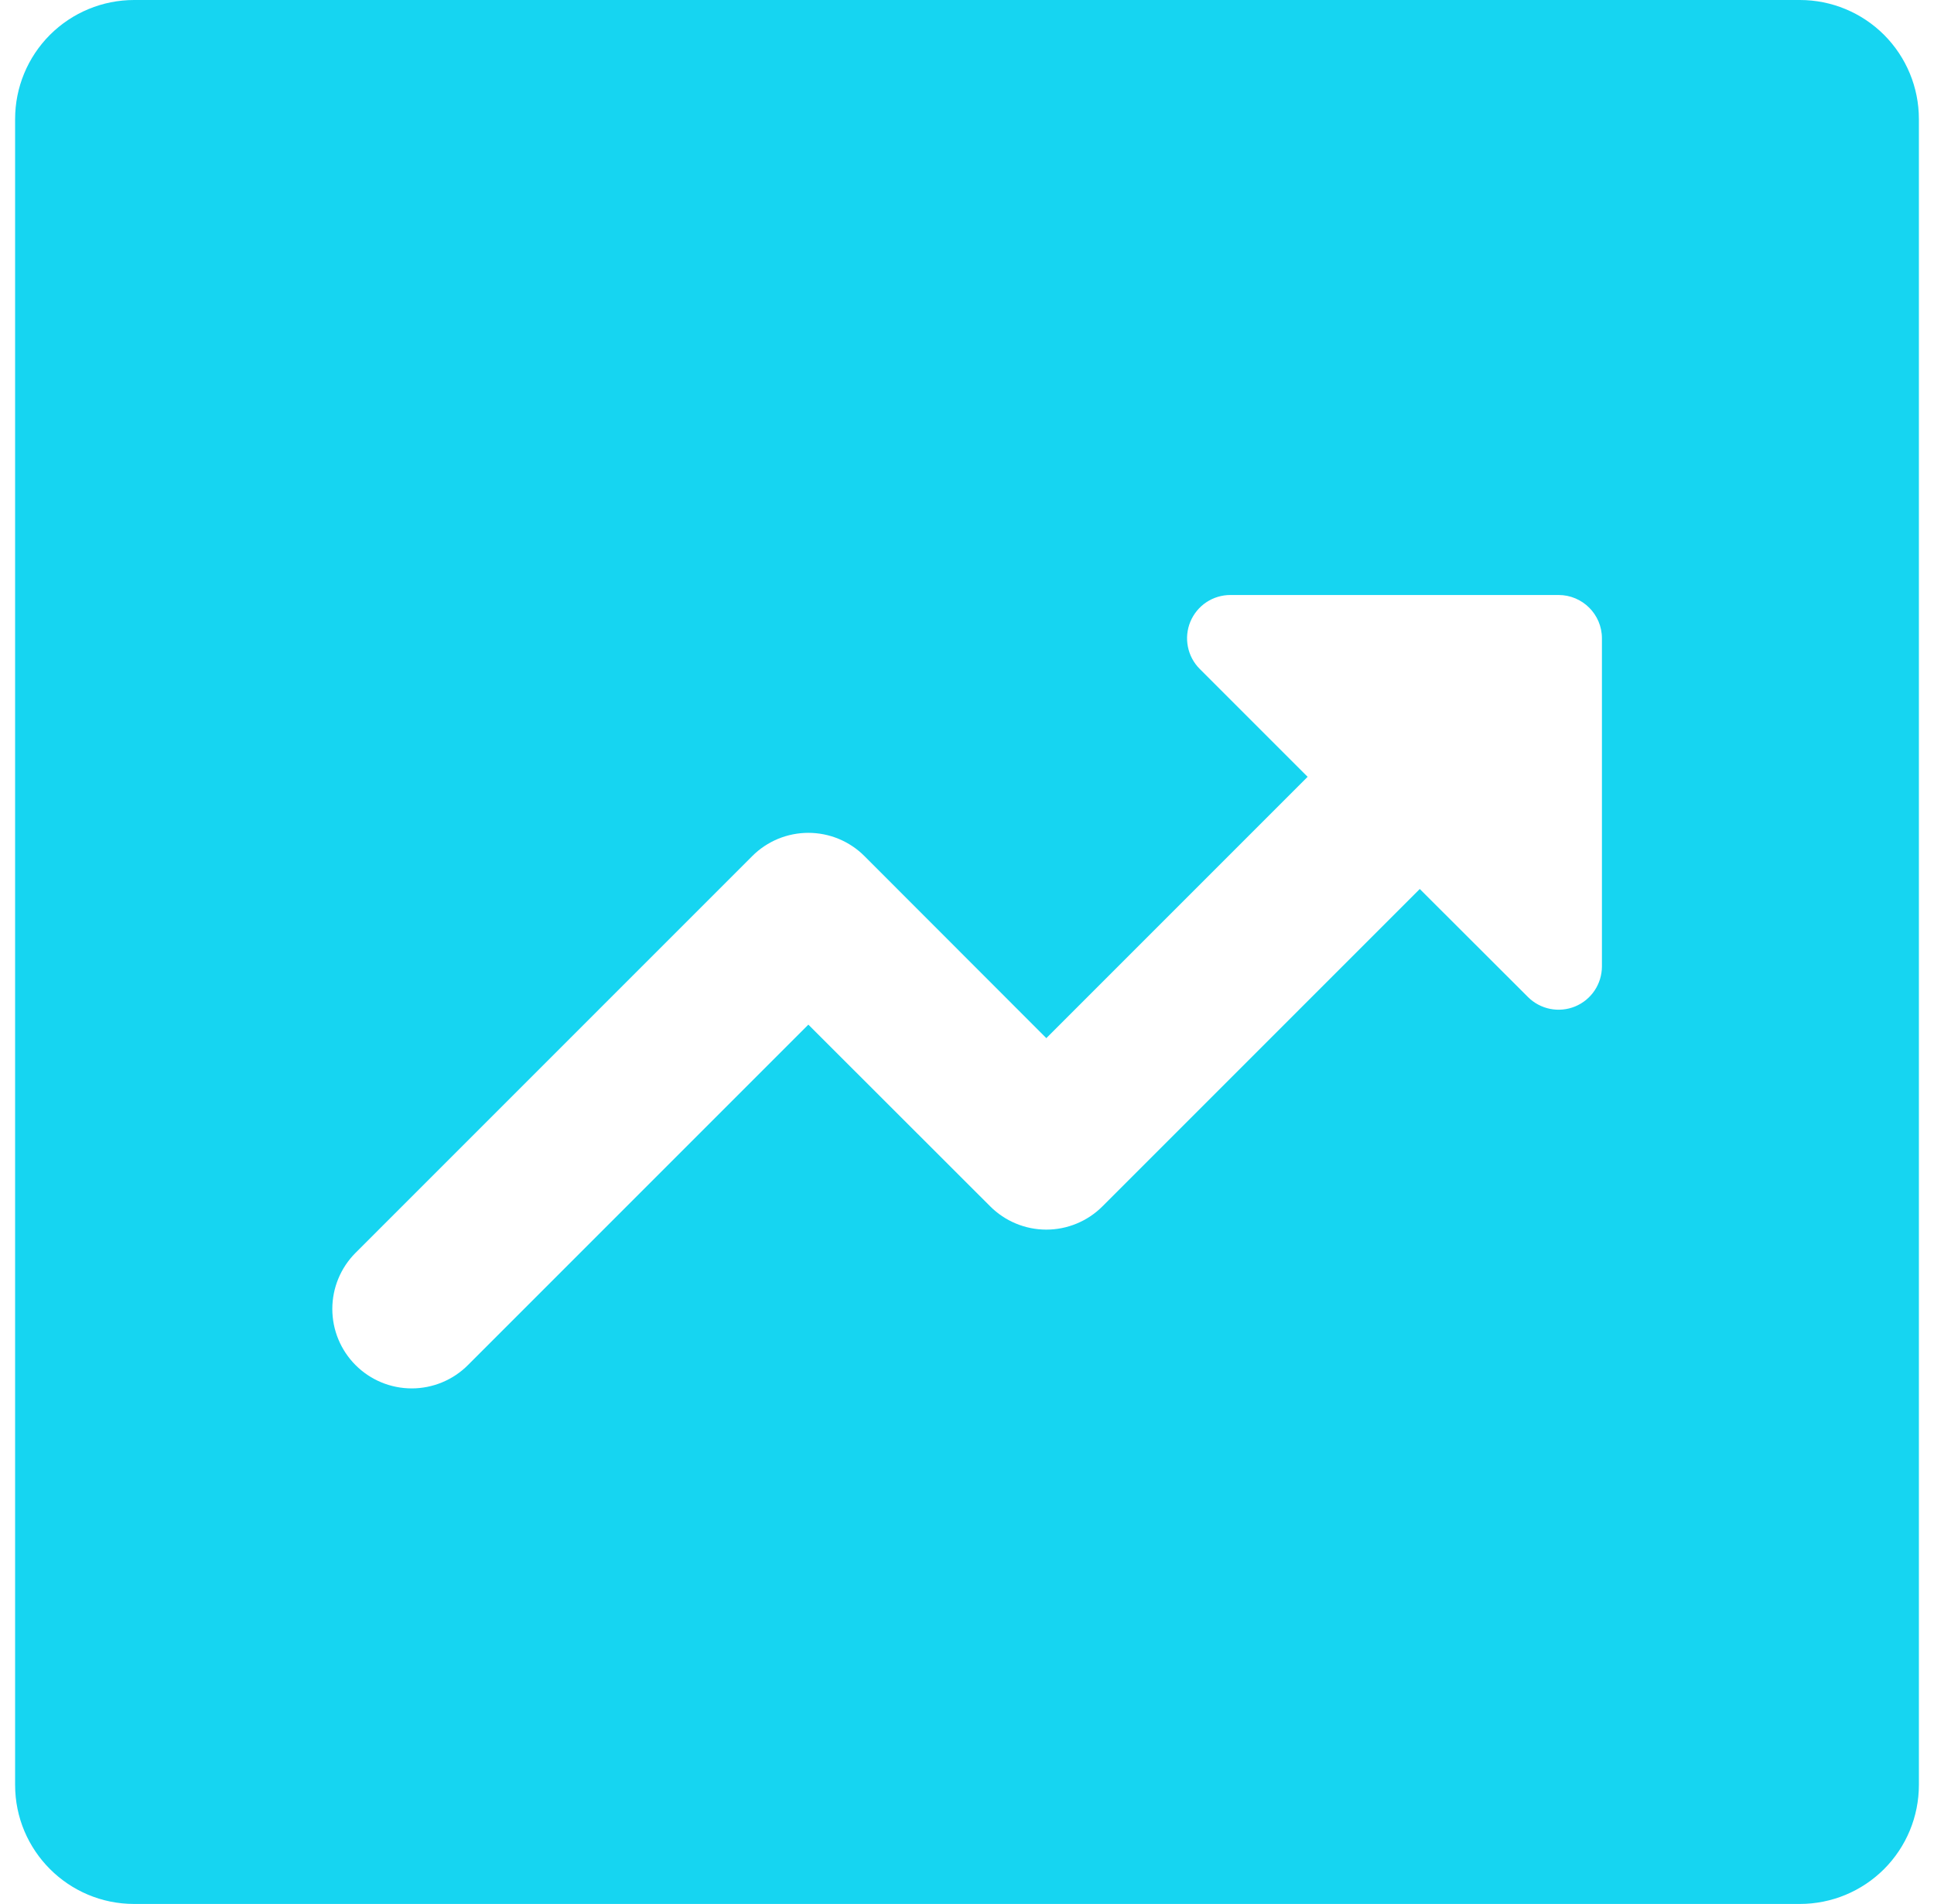 <svg width="64" height="63" viewBox="0 0 64 63" fill="none" xmlns="http://www.w3.org/2000/svg">
<g clip-path="url(#clip0_986_683)">
<path d="M4.438 0C3.393 0 2.392 0.415 1.653 1.153C0.915 1.892 0.5 2.893 0.5 3.938L0.5 59.062C0.5 61.236 2.264 63 4.438 63H59.562C60.607 63 61.608 62.585 62.347 61.847C63.085 61.108 63.5 60.107 63.5 59.062V3.938C63.5 2.893 63.085 1.892 62.347 1.153C61.608 0.415 60.607 0 59.562 0L4.438 0ZM51.577 19.688C52.365 19.688 53.011 20.328 53.011 21.121V31.983C53.009 32.266 52.925 32.542 52.767 32.777C52.609 33.012 52.385 33.195 52.123 33.303C51.862 33.41 51.574 33.438 51.297 33.383C51.019 33.327 50.764 33.191 50.564 32.991L46.983 29.416L36.483 39.916C36.24 40.16 35.95 40.354 35.631 40.486C35.312 40.619 34.97 40.687 34.625 40.687C34.28 40.687 33.938 40.619 33.619 40.486C33.3 40.354 33.01 40.16 32.767 39.916L26.75 33.904L15.483 45.171C14.991 45.664 14.322 45.941 13.625 45.941C12.928 45.941 12.259 45.664 11.767 45.171C11.274 44.678 10.997 44.01 10.997 43.312C10.997 42.615 11.274 41.947 11.767 41.454L24.892 28.329C25.135 28.084 25.425 27.891 25.744 27.758C26.063 27.626 26.405 27.558 26.75 27.558C27.095 27.558 27.437 27.626 27.756 27.758C28.075 27.891 28.365 28.084 28.608 28.329L34.625 34.351L43.272 25.704L39.702 22.134C39.501 21.934 39.365 21.678 39.31 21.4C39.254 21.122 39.283 20.834 39.391 20.572C39.5 20.311 39.683 20.087 39.919 19.929C40.155 19.772 40.432 19.688 40.715 19.688H51.577Z" fill="#16D5F1"/>
</g>
<defs>
<clipPath id="clip0_986_683">
<rect width="63" height="63" fill="white" transform="translate(0.5)"/>
</clipPath>
</defs>
</svg>
